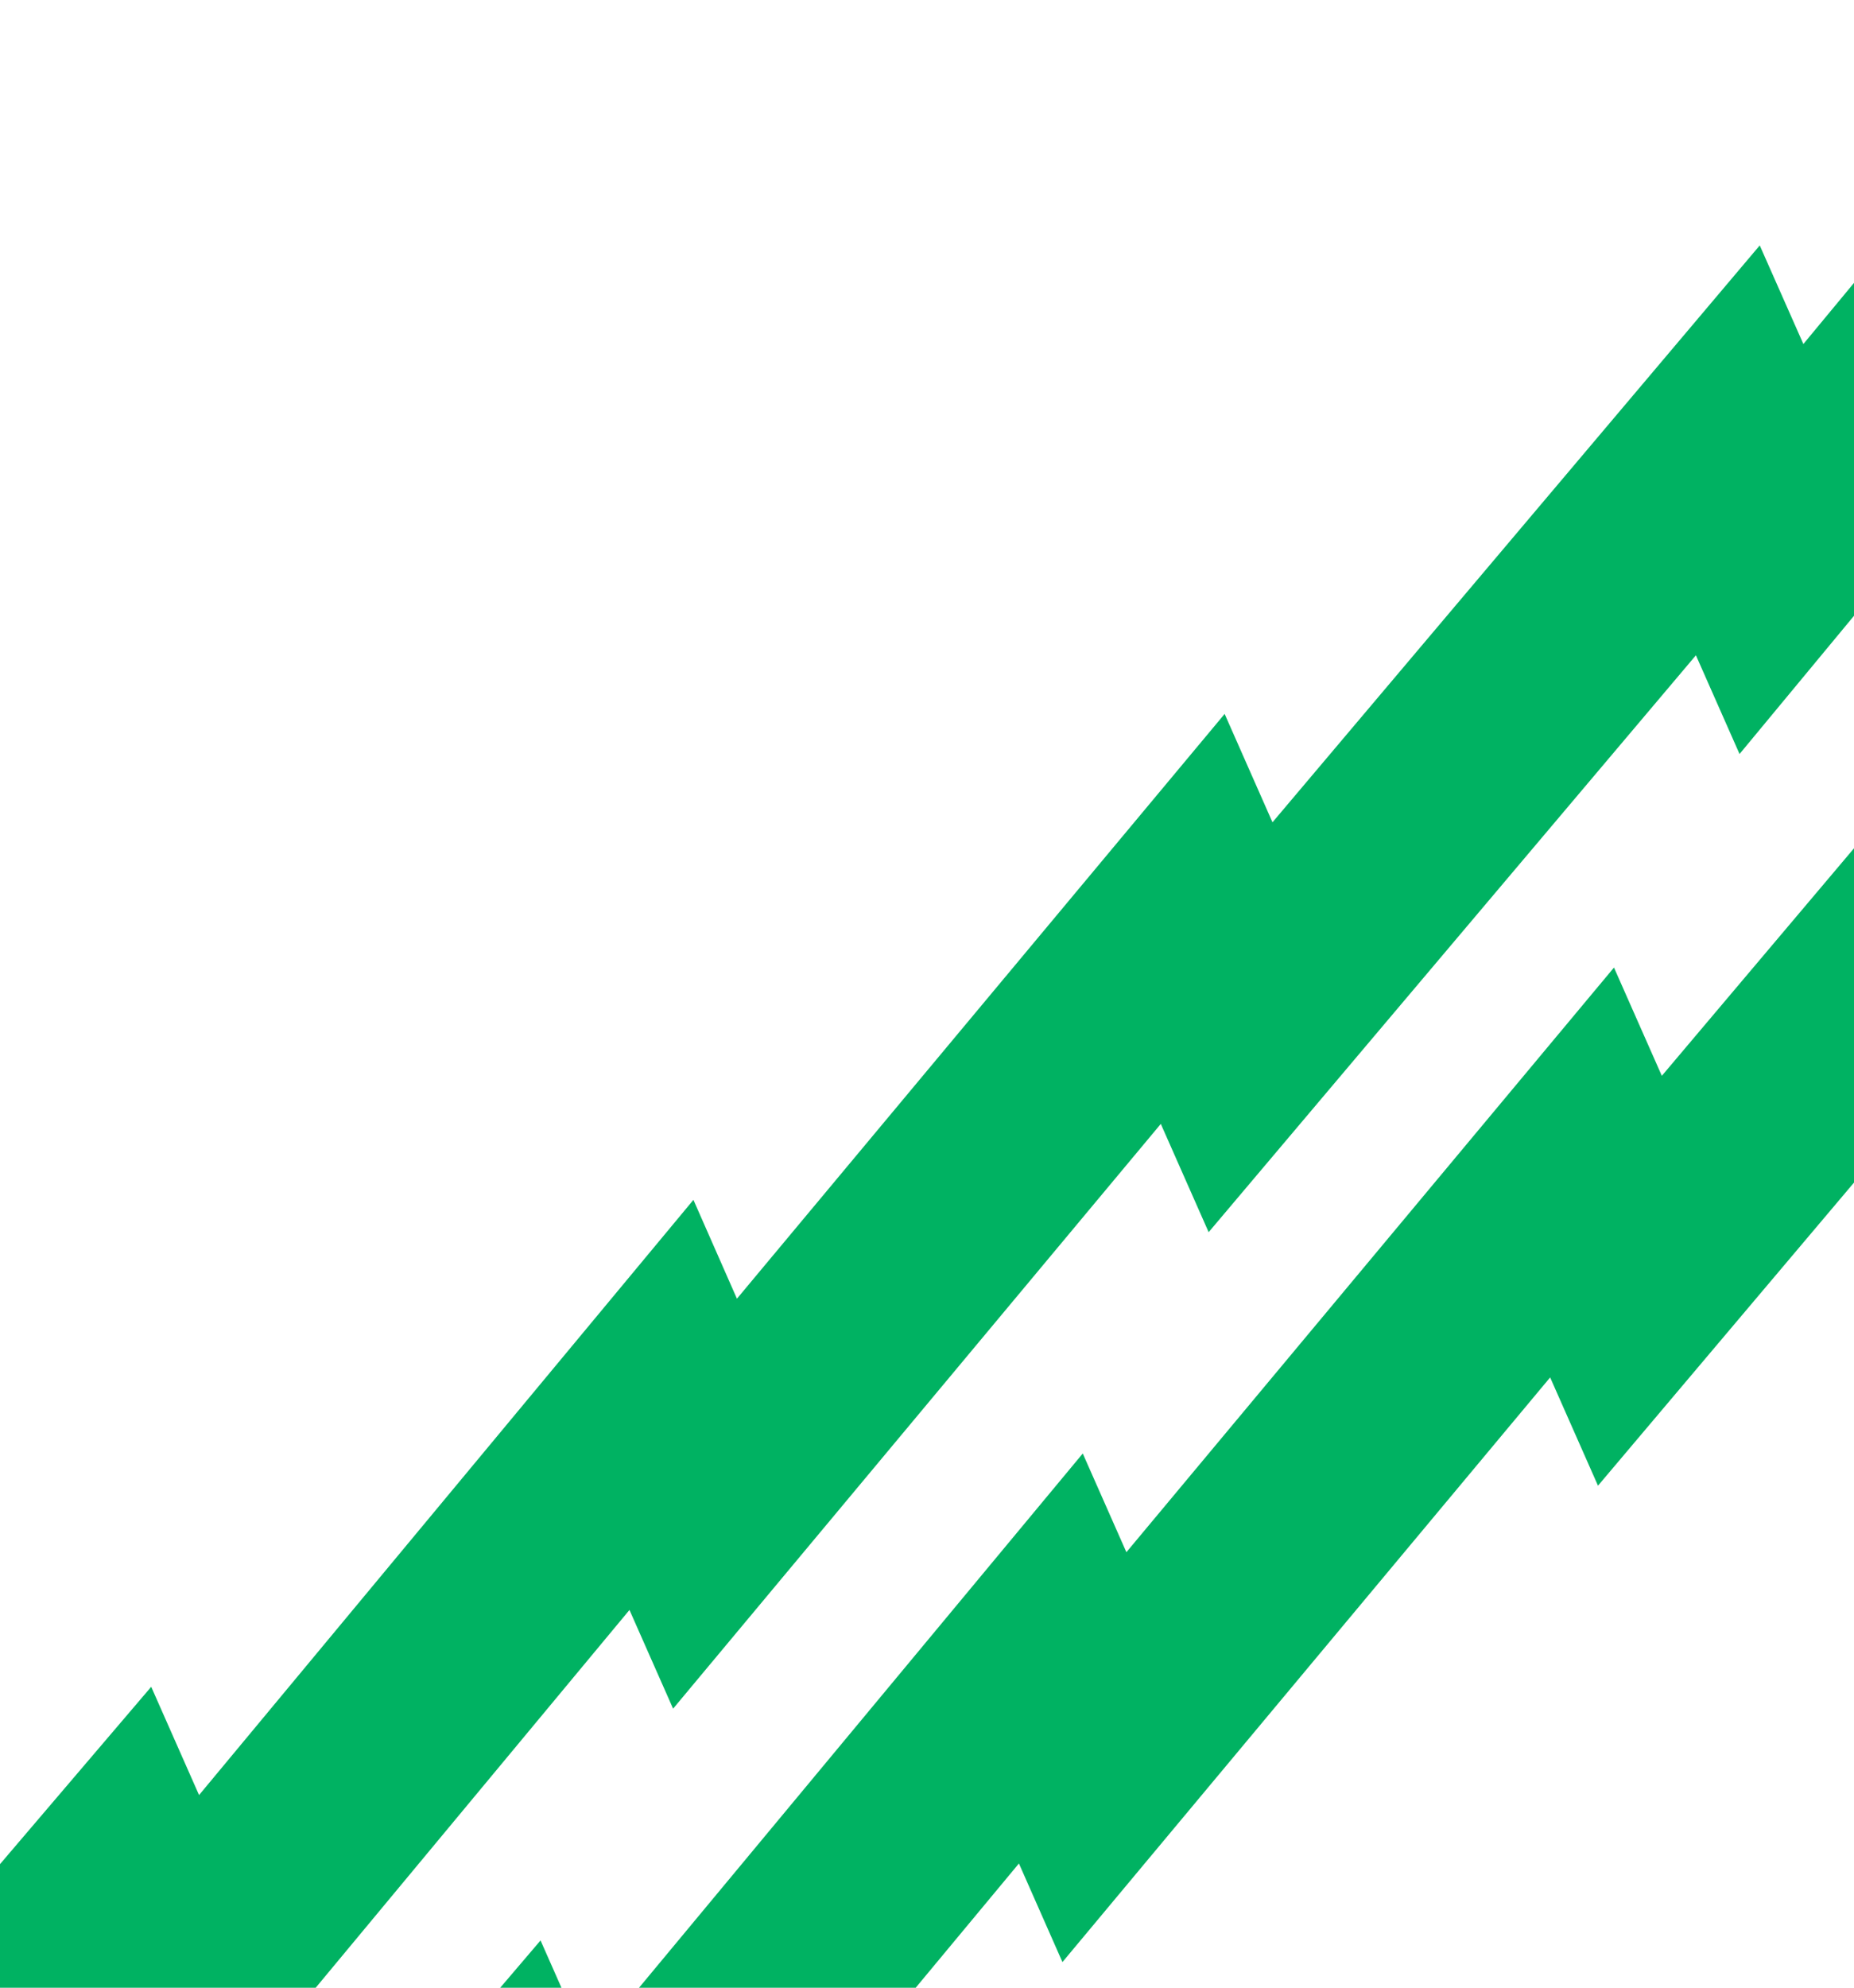 <?xml version="1.0" encoding="UTF-8"?><svg id="Calque_2" data-name="Calque 2" xmlns="http://www.w3.org/2000/svg" xmlns:xlink="http://www.w3.org/1999/xlink" viewBox="0 0 167 179"><defs><style>.cls-1 {
        clip-path: url(#clippath);
      }

      .cls-2 {
        fill: none;
      }

      .cls-2, .cls-3 {
        stroke-width: 0px;
      }

      .cls-4 {
        clip-path: url(#clippath-1);
      }

      .cls-5 {
        clip-path: url(#clippath-2);
      }

      .cls-3 {
        fill: #00b262;
      }</style><clipPath id="clippath"><rect class="cls-2" width="167" height="179"/></clipPath><clipPath id="clippath-1"><polygon class="cls-2" points="175.81 14.84 162.44 30.98 158.51 22.1 114.62 74.05 110.31 64.29 66.38 116.95 62.46 108.05 17.93 161.65 13.62 151.9 -10.77 180.5 -1.99 200.38 7.86 188.83 12.17 198.58 56.7 144.98 60.63 153.87 104.56 101.21 108.87 110.96 152.76 59.01 156.69 67.9 184.45 34.39 175.81 14.84"/></clipPath><clipPath id="clippath-2"><polygon class="cls-2" points="219.52 57.22 210.88 37.67 197.51 53.82 193.58 44.93 149.69 96.88 145.38 87.13 101.46 139.78 97.53 130.89 53 184.49 48.69 174.74 24.3 203.34 33.08 223.21 42.94 211.66 47.24 221.41 91.78 167.81 95.7 176.69 139.63 124.04 143.94 133.79 187.83 81.84 191.76 90.74 219.52 57.22"/></clipPath></defs><g id="Calque_1-2" data-name="Calque 1"><g class="cls-1"><g id="Groupe_de_masques_791" data-name="Groupe de masques 791"><g id="Groupe_2085" data-name="Groupe 2085"><g id="Groupe_2082" data-name="Groupe 2082"><g class="cls-4"><g id="Groupe_2081" data-name="Groupe 2081"><rect id="Rectangle_1778" data-name="Rectangle 1778" class="cls-3" x="-48.6" y="-23.53" width="270.83" height="262.23" transform="translate(-48.37 78.65) rotate(-39.02)"/></g></g></g><g id="Groupe_2084" data-name="Groupe 2084"><g class="cls-5"><g id="Groupe_2083" data-name="Groupe 2083"><rect id="Rectangle_1779" data-name="Rectangle 1779" class="cls-3" x="-13.53" y="-.69" width="270.83" height="262.23" transform="translate(-54.92 105.82) rotate(-39.02)"/></g></g></g></g></g></g></g></svg>